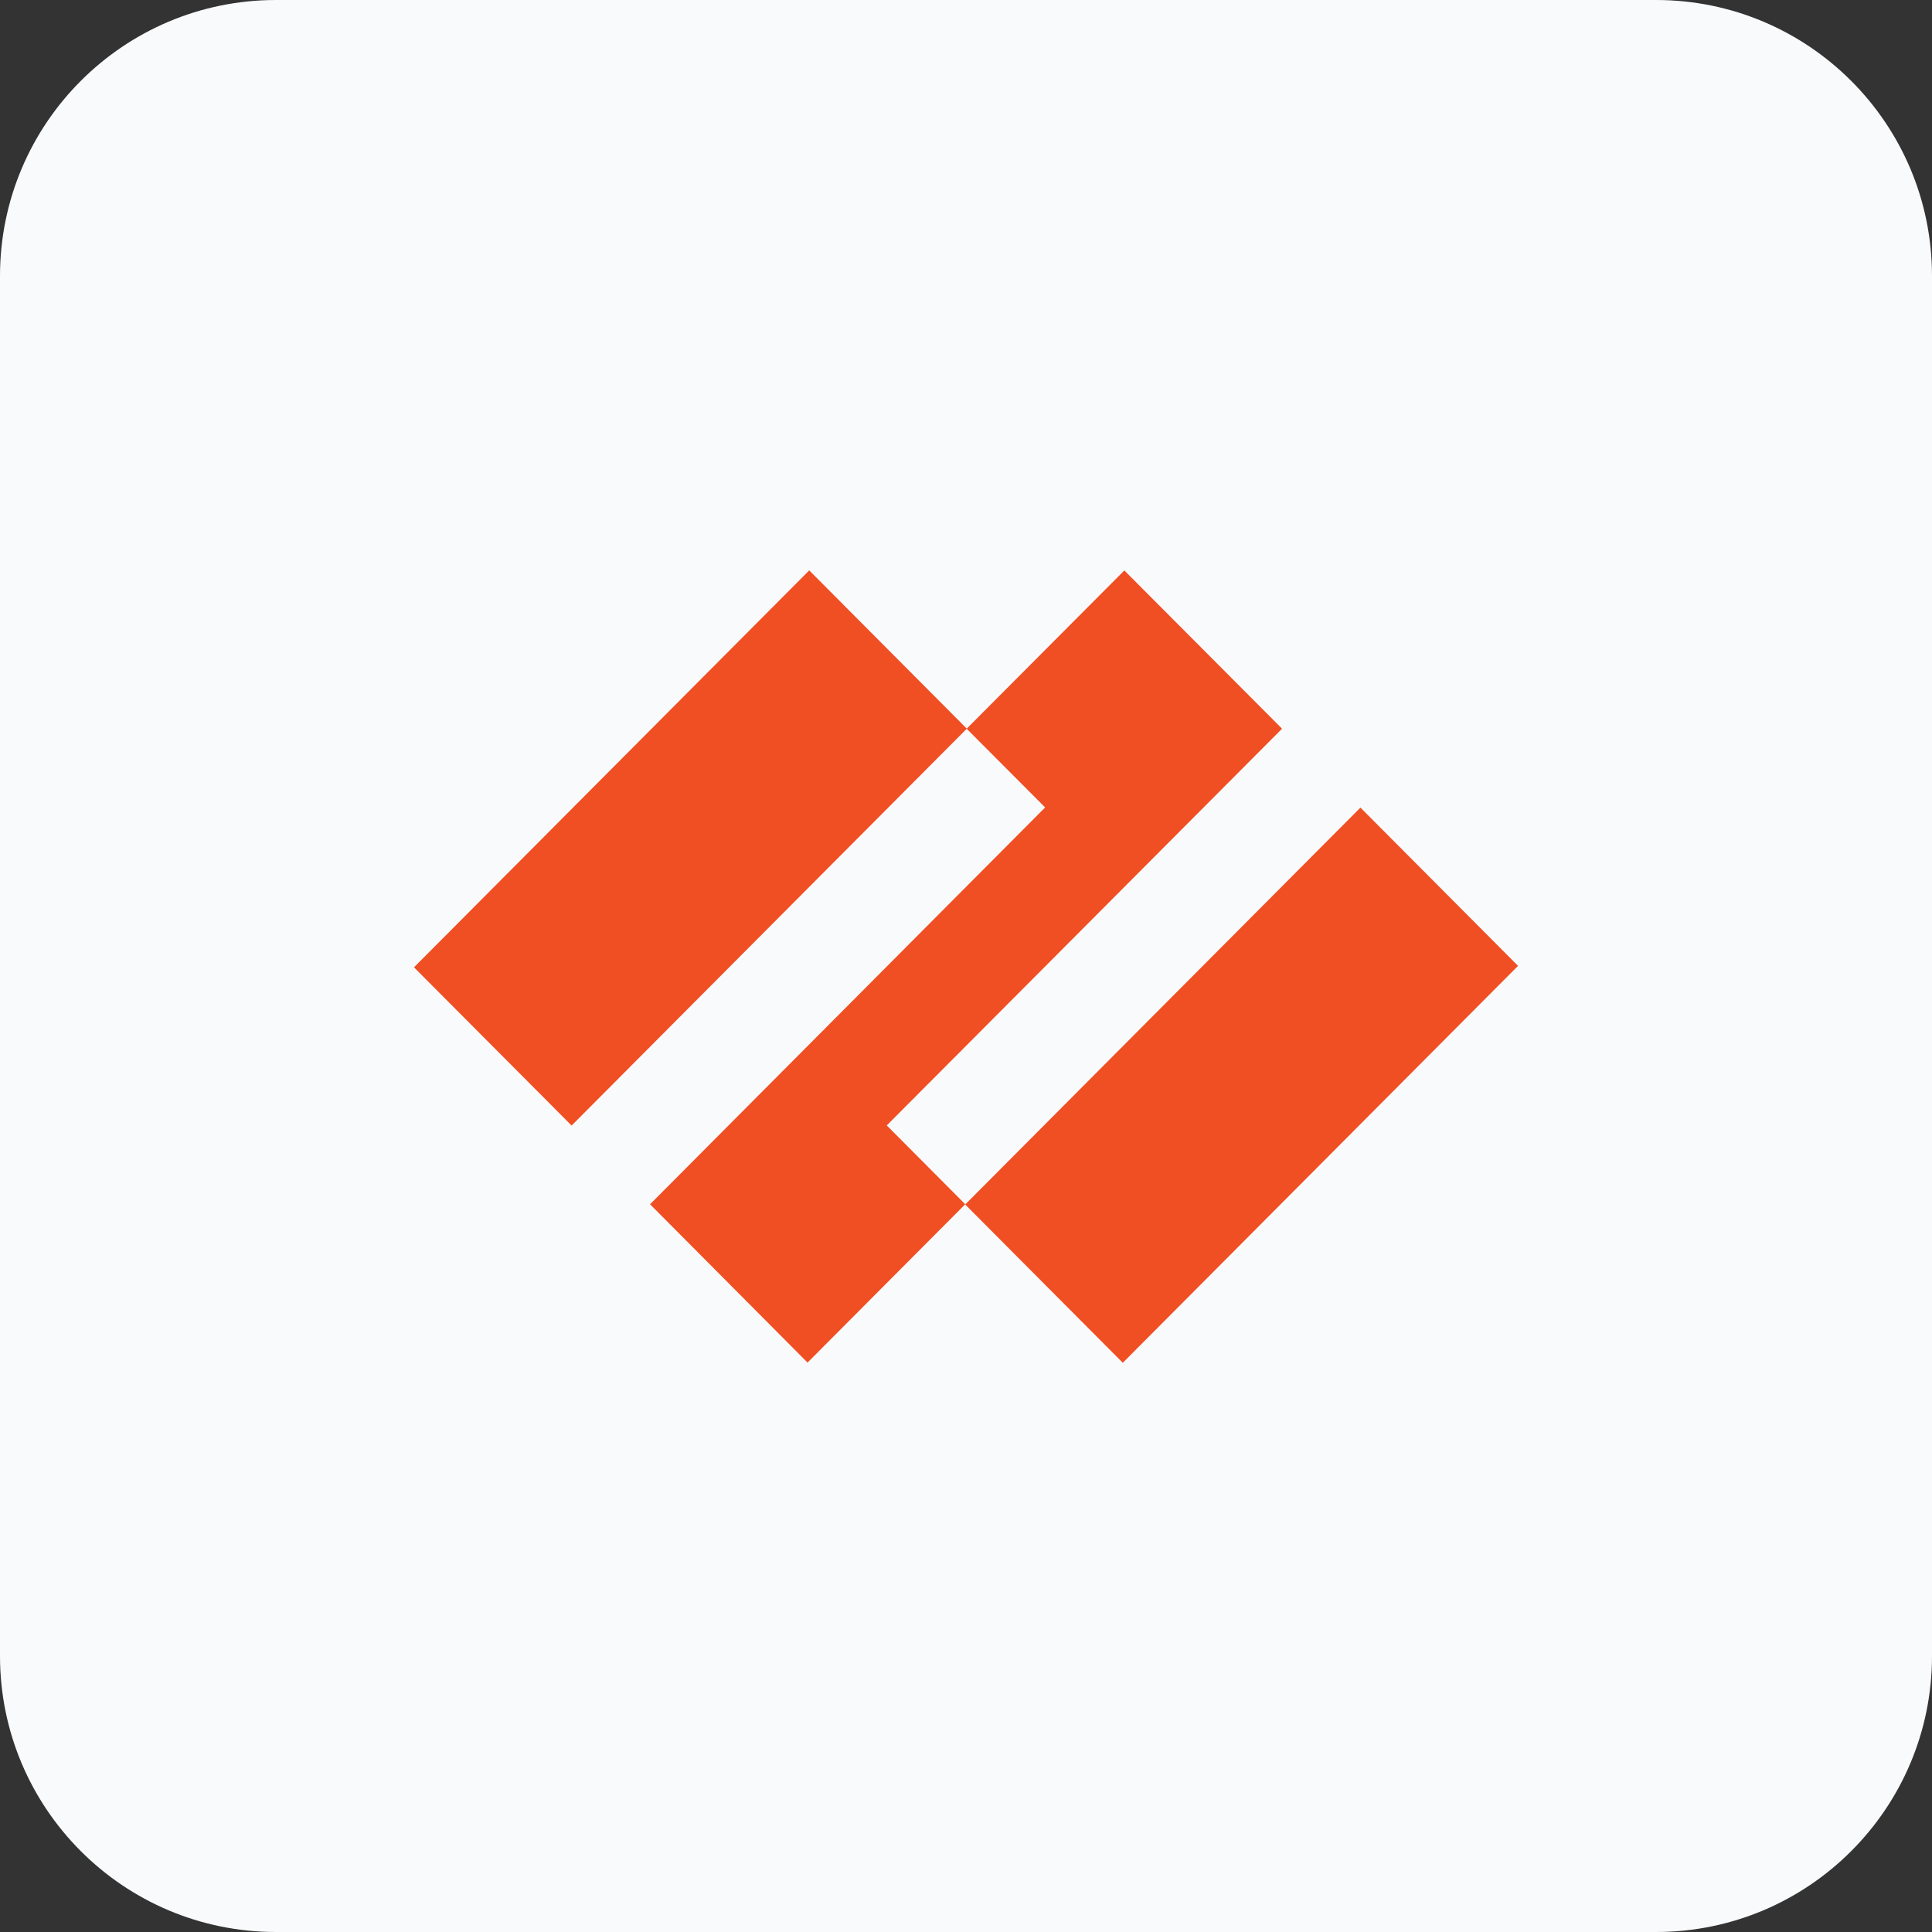 <svg width="56" height="56" viewBox="0 0 56 56" fill="none" xmlns="http://www.w3.org/2000/svg">
<rect x="0" y="0" width="56" height="56" fill="#333333" stroke="none"/>
<path d="M0 8C0 3.582 3.582 0 8 0H48C52.418 0 56 3.582 56 8V48C56 52.418 52.418 56 48 56H8C3.582 56 0 52.418 0 48V8Z" fill="#F9FAFB"/>
<g clip-path="url(#clip0_7307_6475)">
<path d="M25.703 32.621L37.161 21.122L32.59 16.535L28.019 21.122L30.294 23.404L18.842 34.906L23.407 39.495L27.978 34.906L25.703 32.621Z" fill="#F04E23"/>
<path d="M23.456 16.533L12 28.038L16.568 32.625L28.024 21.121L23.456 16.533Z" fill="#F04E23"/>
<path d="M39.433 23.409L27.977 34.913L32.545 39.501L44.001 27.996L39.433 23.409Z" fill="#F04E23"/>
</g>
<defs>
<clipPath id="clip0_7307_6475">
<rect width="32" height="32" fill="white" transform="translate(12 12)"/>
</clipPath>
</defs>
</svg>
